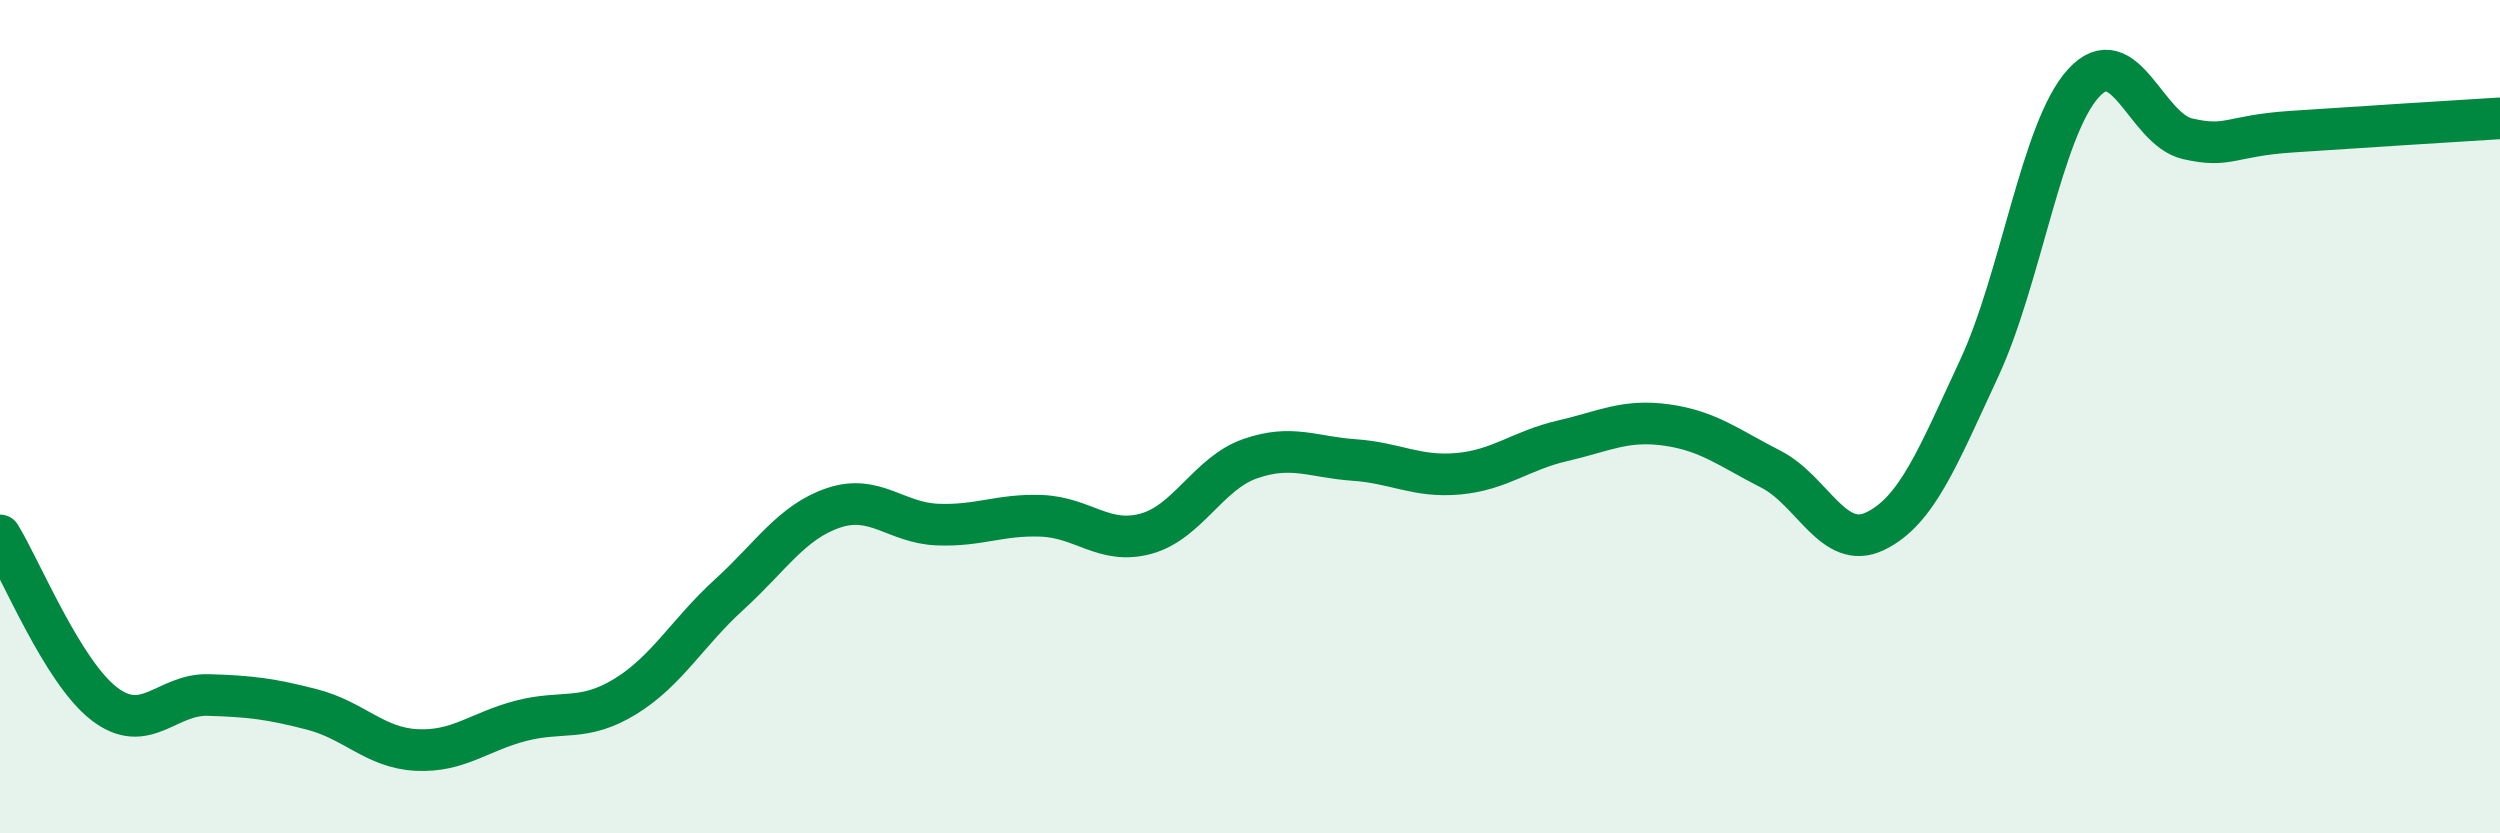
    <svg width="60" height="20" viewBox="0 0 60 20" xmlns="http://www.w3.org/2000/svg">
      <path
        d="M 0,12.85 C 0.5,13.66 1.5,16.12 2.5,16.89 C 3.5,17.66 4,16.65 5,16.68 C 6,16.71 6.5,16.77 7.5,17.03 C 8.5,17.29 9,17.95 10,18 C 11,18.05 11.5,17.56 12.5,17.3 C 13.5,17.04 14,17.33 15,16.72 C 16,16.11 16.5,15.18 17.5,14.27 C 18.5,13.36 19,12.53 20,12.19 C 21,11.85 21.5,12.55 22.5,12.59 C 23.5,12.63 24,12.34 25,12.38 C 26,12.42 26.5,13.08 27.5,12.81 C 28.5,12.54 29,11.36 30,11.01 C 31,10.66 31.5,10.97 32.5,11.04 C 33.5,11.11 34,11.46 35,11.37 C 36,11.28 36.5,10.81 37.5,10.58 C 38.5,10.35 39,10.06 40,10.2 C 41,10.34 41.5,10.75 42.5,11.26 C 43.5,11.77 44,13.23 45,12.75 C 46,12.27 46.5,10.99 47.5,8.84 C 48.5,6.69 49,3.1 50,2 C 51,0.9 51.5,3.1 52.5,3.33 C 53.5,3.56 53.5,3.26 55,3.16 C 56.5,3.06 59,2.9 60,2.84L60 20L0 20Z"
        fill="#008740"
        opacity="0.1"
        stroke-linecap="round"
        stroke-linejoin="round"
      />
      <path
        d="M 0,12.85 C 0.5,13.66 1.5,16.12 2.5,16.89 C 3.5,17.66 4,16.65 5,16.68 C 6,16.71 6.5,16.77 7.5,17.03 C 8.5,17.29 9,17.95 10,18 C 11,18.05 11.5,17.56 12.5,17.3 C 13.5,17.04 14,17.33 15,16.72 C 16,16.11 16.5,15.18 17.5,14.27 C 18.5,13.36 19,12.53 20,12.19 C 21,11.85 21.5,12.55 22.5,12.59 C 23.5,12.63 24,12.34 25,12.38 C 26,12.42 26.5,13.08 27.5,12.81 C 28.5,12.54 29,11.36 30,11.01 C 31,10.66 31.5,10.97 32.5,11.04 C 33.5,11.11 34,11.46 35,11.37 C 36,11.28 36.5,10.81 37.5,10.58 C 38.5,10.35 39,10.06 40,10.2 C 41,10.34 41.5,10.75 42.5,11.26 C 43.5,11.77 44,13.23 45,12.75 C 46,12.27 46.5,10.99 47.5,8.84 C 48.5,6.69 49,3.1 50,2 C 51,0.9 51.5,3.1 52.5,3.33 C 53.5,3.56 53.5,3.26 55,3.16 C 56.5,3.06 59,2.9 60,2.84"
        stroke="#008740"
        stroke-width="1"
        fill="none"
        stroke-linecap="round"
        stroke-linejoin="round"
      />
    </svg>
  